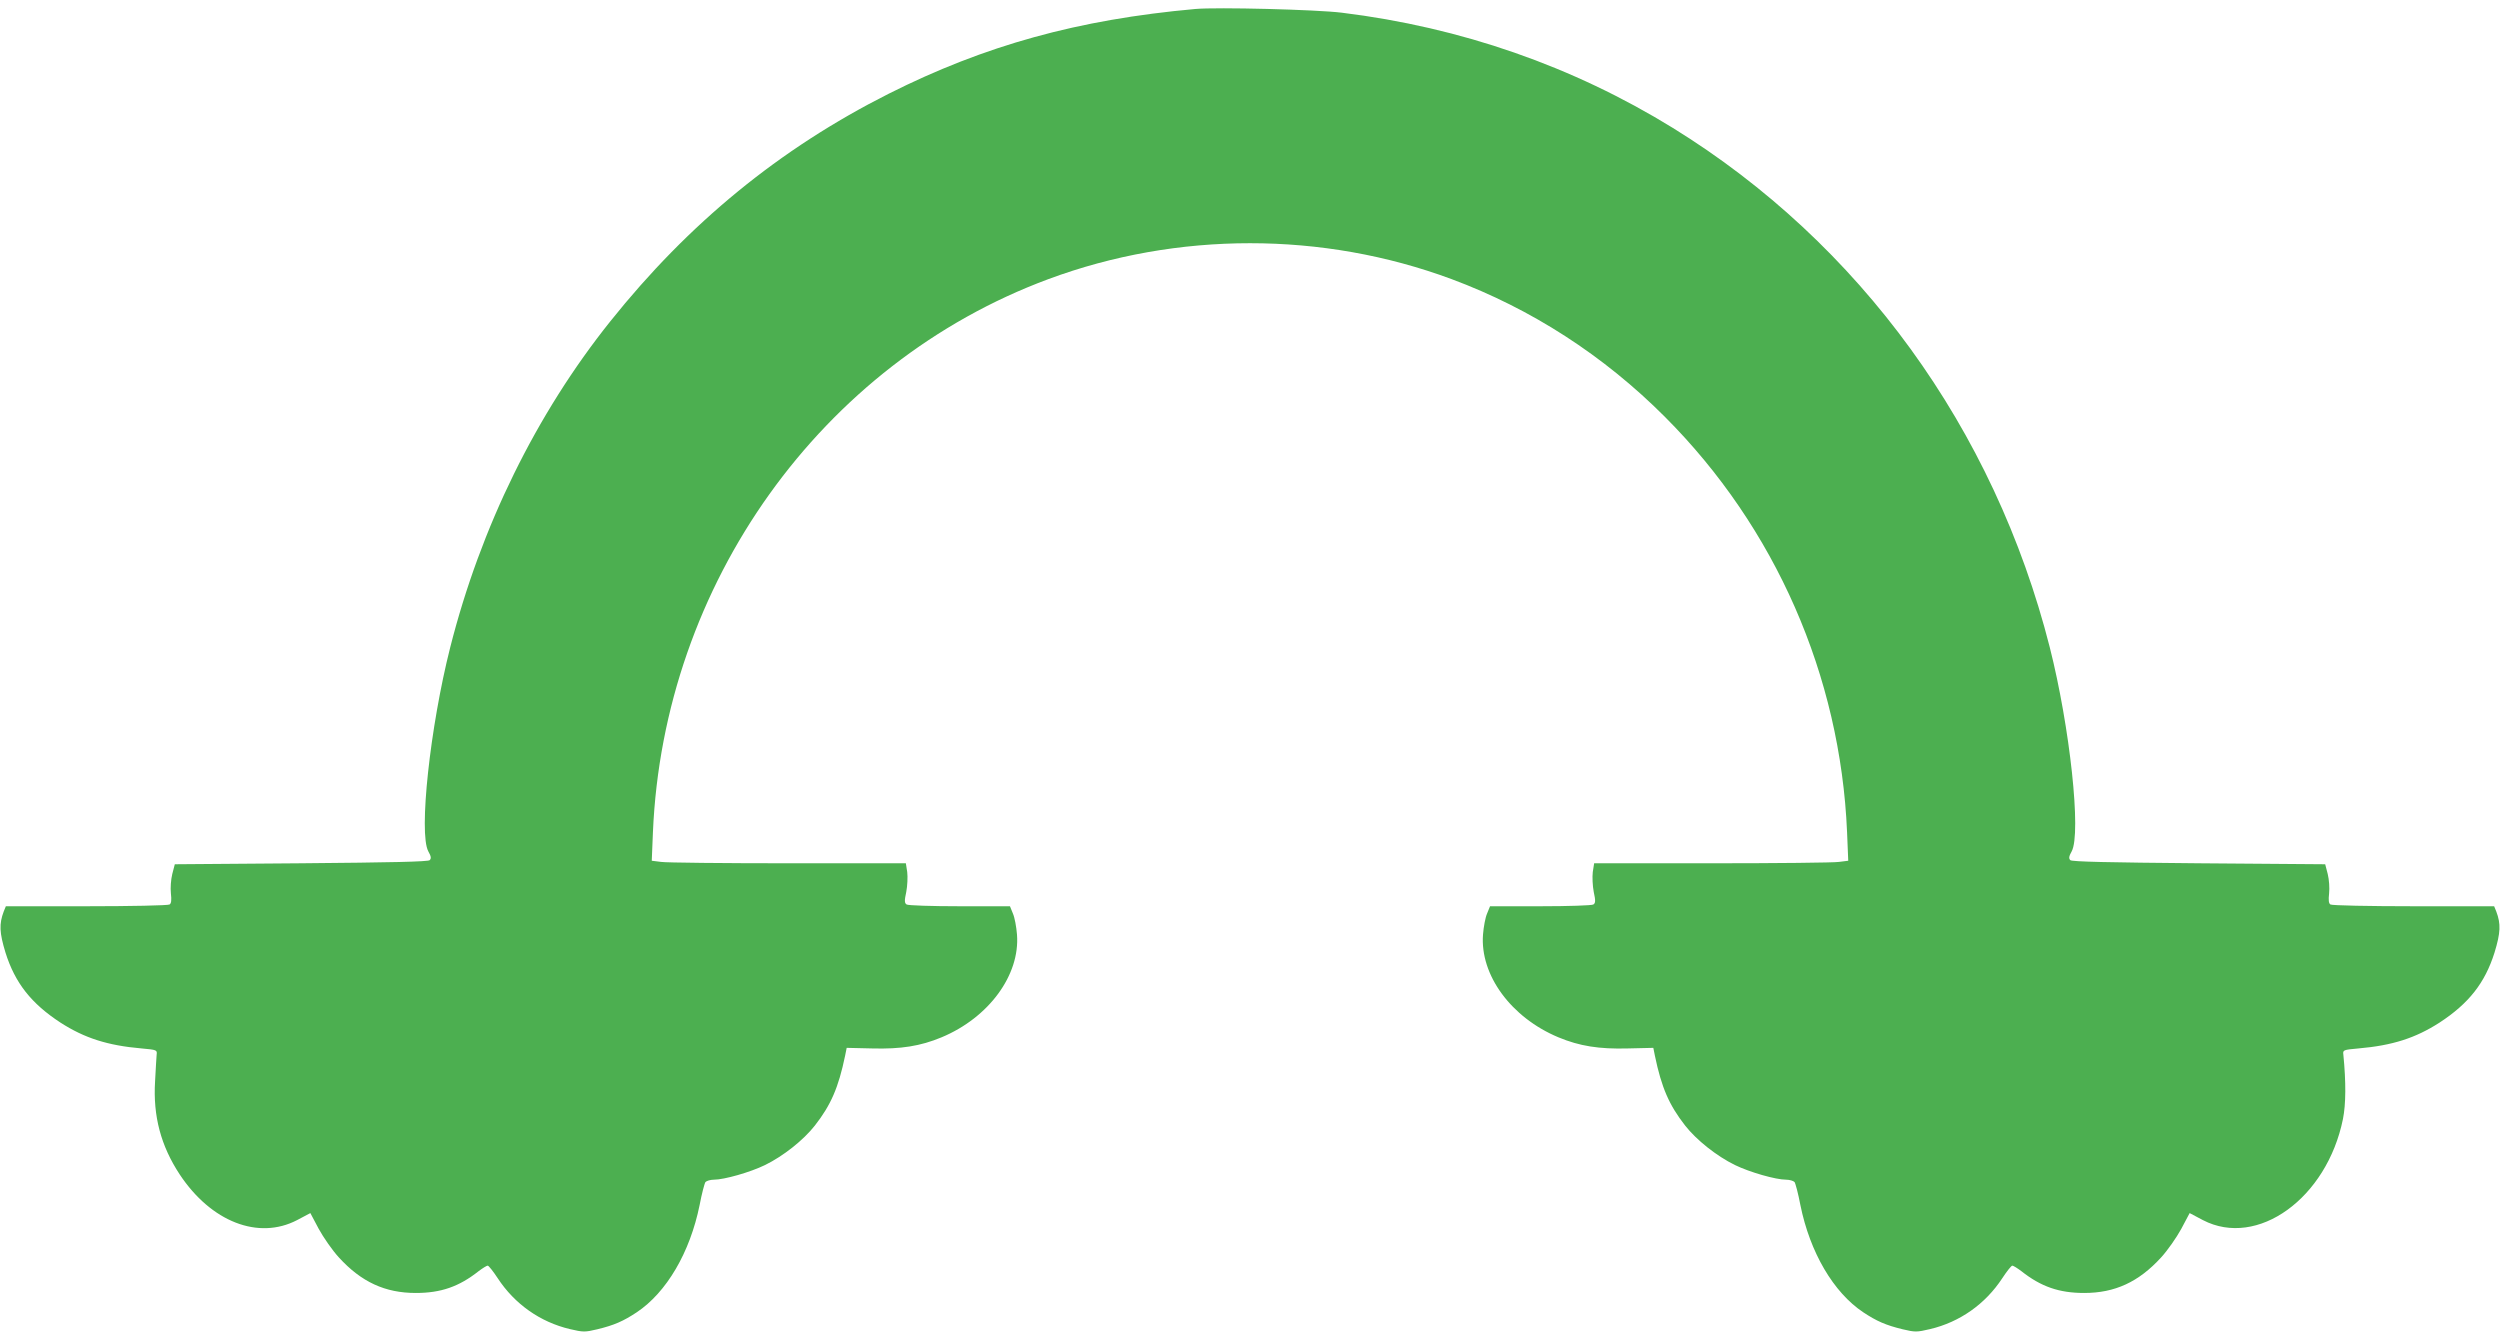 <?xml version="1.0" standalone="no"?>
<!DOCTYPE svg PUBLIC "-//W3C//DTD SVG 20010904//EN"
 "http://www.w3.org/TR/2001/REC-SVG-20010904/DTD/svg10.dtd">
<svg version="1.0" xmlns="http://www.w3.org/2000/svg"
 width="1280pt" height="682pt" viewBox="0 0 1280 682"
 preserveAspectRatio="xMidYMid meet">
<g transform="translate(0,682) scale(0.1,-0.1)"
fill="#4caf50" stroke="none">
<path d="M6120 6774 c-600 -54 -1077 -186 -1570 -434 -559 -282 -1023 -662
-1425 -1165 -380 -475 -664 -1054 -820 -1670 -103 -407 -162 -952 -112 -1044
14 -25 16 -36 7 -45 -8 -8 -195 -12 -658 -16 l-647 -5 -13 -50 c-7 -29 -10
-71 -7 -99 4 -35 2 -52 -7 -57 -7 -5 -199 -9 -426 -9 l-412 0 -11 -27 c-24
-64 -22 -108 9 -210 49 -156 132 -261 282 -359 123 -79 241 -117 415 -132 78
-7 80 -8 77 -32 -1 -14 -5 -75 -8 -136 -11 -179 30 -331 126 -477 161 -243
403 -337 601 -234 l68 36 43 -81 c24 -44 70 -110 103 -146 115 -126 237 -182
394 -182 128 0 221 32 322 112 20 15 41 28 46 28 5 0 28 -29 51 -64 87 -133
218 -225 370 -261 68 -16 77 -16 140 -1 87 21 134 42 202 87 153 102 273 307
322 549 11 58 25 111 30 118 6 6 25 12 43 12 53 0 186 38 262 75 94 46 197
128 255 202 82 105 121 194 155 358 l8 40 130 -3 c148 -4 248 12 356 57 242
101 402 319 386 526 -3 39 -12 88 -21 108 l-15 37 -258 0 c-142 0 -264 4 -271
9 -11 7 -12 19 -2 64 6 31 8 77 5 102 l-7 45 -603 0 c-331 0 -624 3 -650 7
l-48 6 6 146 c54 1271 861 2400 2025 2832 660 245 1404 245 2064 0 408 -152
779 -391 1093 -706 565 -566 898 -1325 932 -2126 l6 -146 -48 -6 c-26 -4 -319
-7 -650 -7 l-603 0 -7 -45 c-3 -25 -1 -71 5 -102 10 -45 9 -57 -2 -64 -7 -5
-129 -9 -271 -9 l-258 0 -15 -37 c-9 -20 -18 -69 -21 -108 -16 -207 144 -425
386 -526 108 -45 208 -61 356 -57 l130 3 8 -40 c34 -164 73 -253 155 -358 58
-74 161 -156 255 -202 76 -37 209 -75 262 -75 18 0 37 -6 43 -12 5 -7 19 -60
30 -118 49 -242 169 -447 322 -549 68 -45 115 -66 202 -87 63 -15 72 -15 140
1 152 36 283 128 370 261 23 35 46 64 51 64 5 0 26 -13 46 -28 101 -80 194
-112 322 -112 157 0 279 56 394 182 33 36 79 102 103 146 l43 81 68 -36 c279
-145 635 112 717 518 15 76 16 186 2 329 -3 24 -1 25 77 32 174 15 292 53 415
132 150 98 233 203 282 359 31 102 33 146 9 210 l-11 27 -412 0 c-227 0 -419
4 -426 9 -9 5 -11 22 -7 57 3 28 0 70 -7 99 l-13 50 -647 5 c-463 4 -650 8
-658 16 -9 9 -7 20 7 45 50 92 -9 637 -112 1044 -284 1120 -974 2070 -1930
2660 -513 316 -1084 515 -1695 590 -129 16 -638 29 -750 19z"/>
</g>
</svg>
